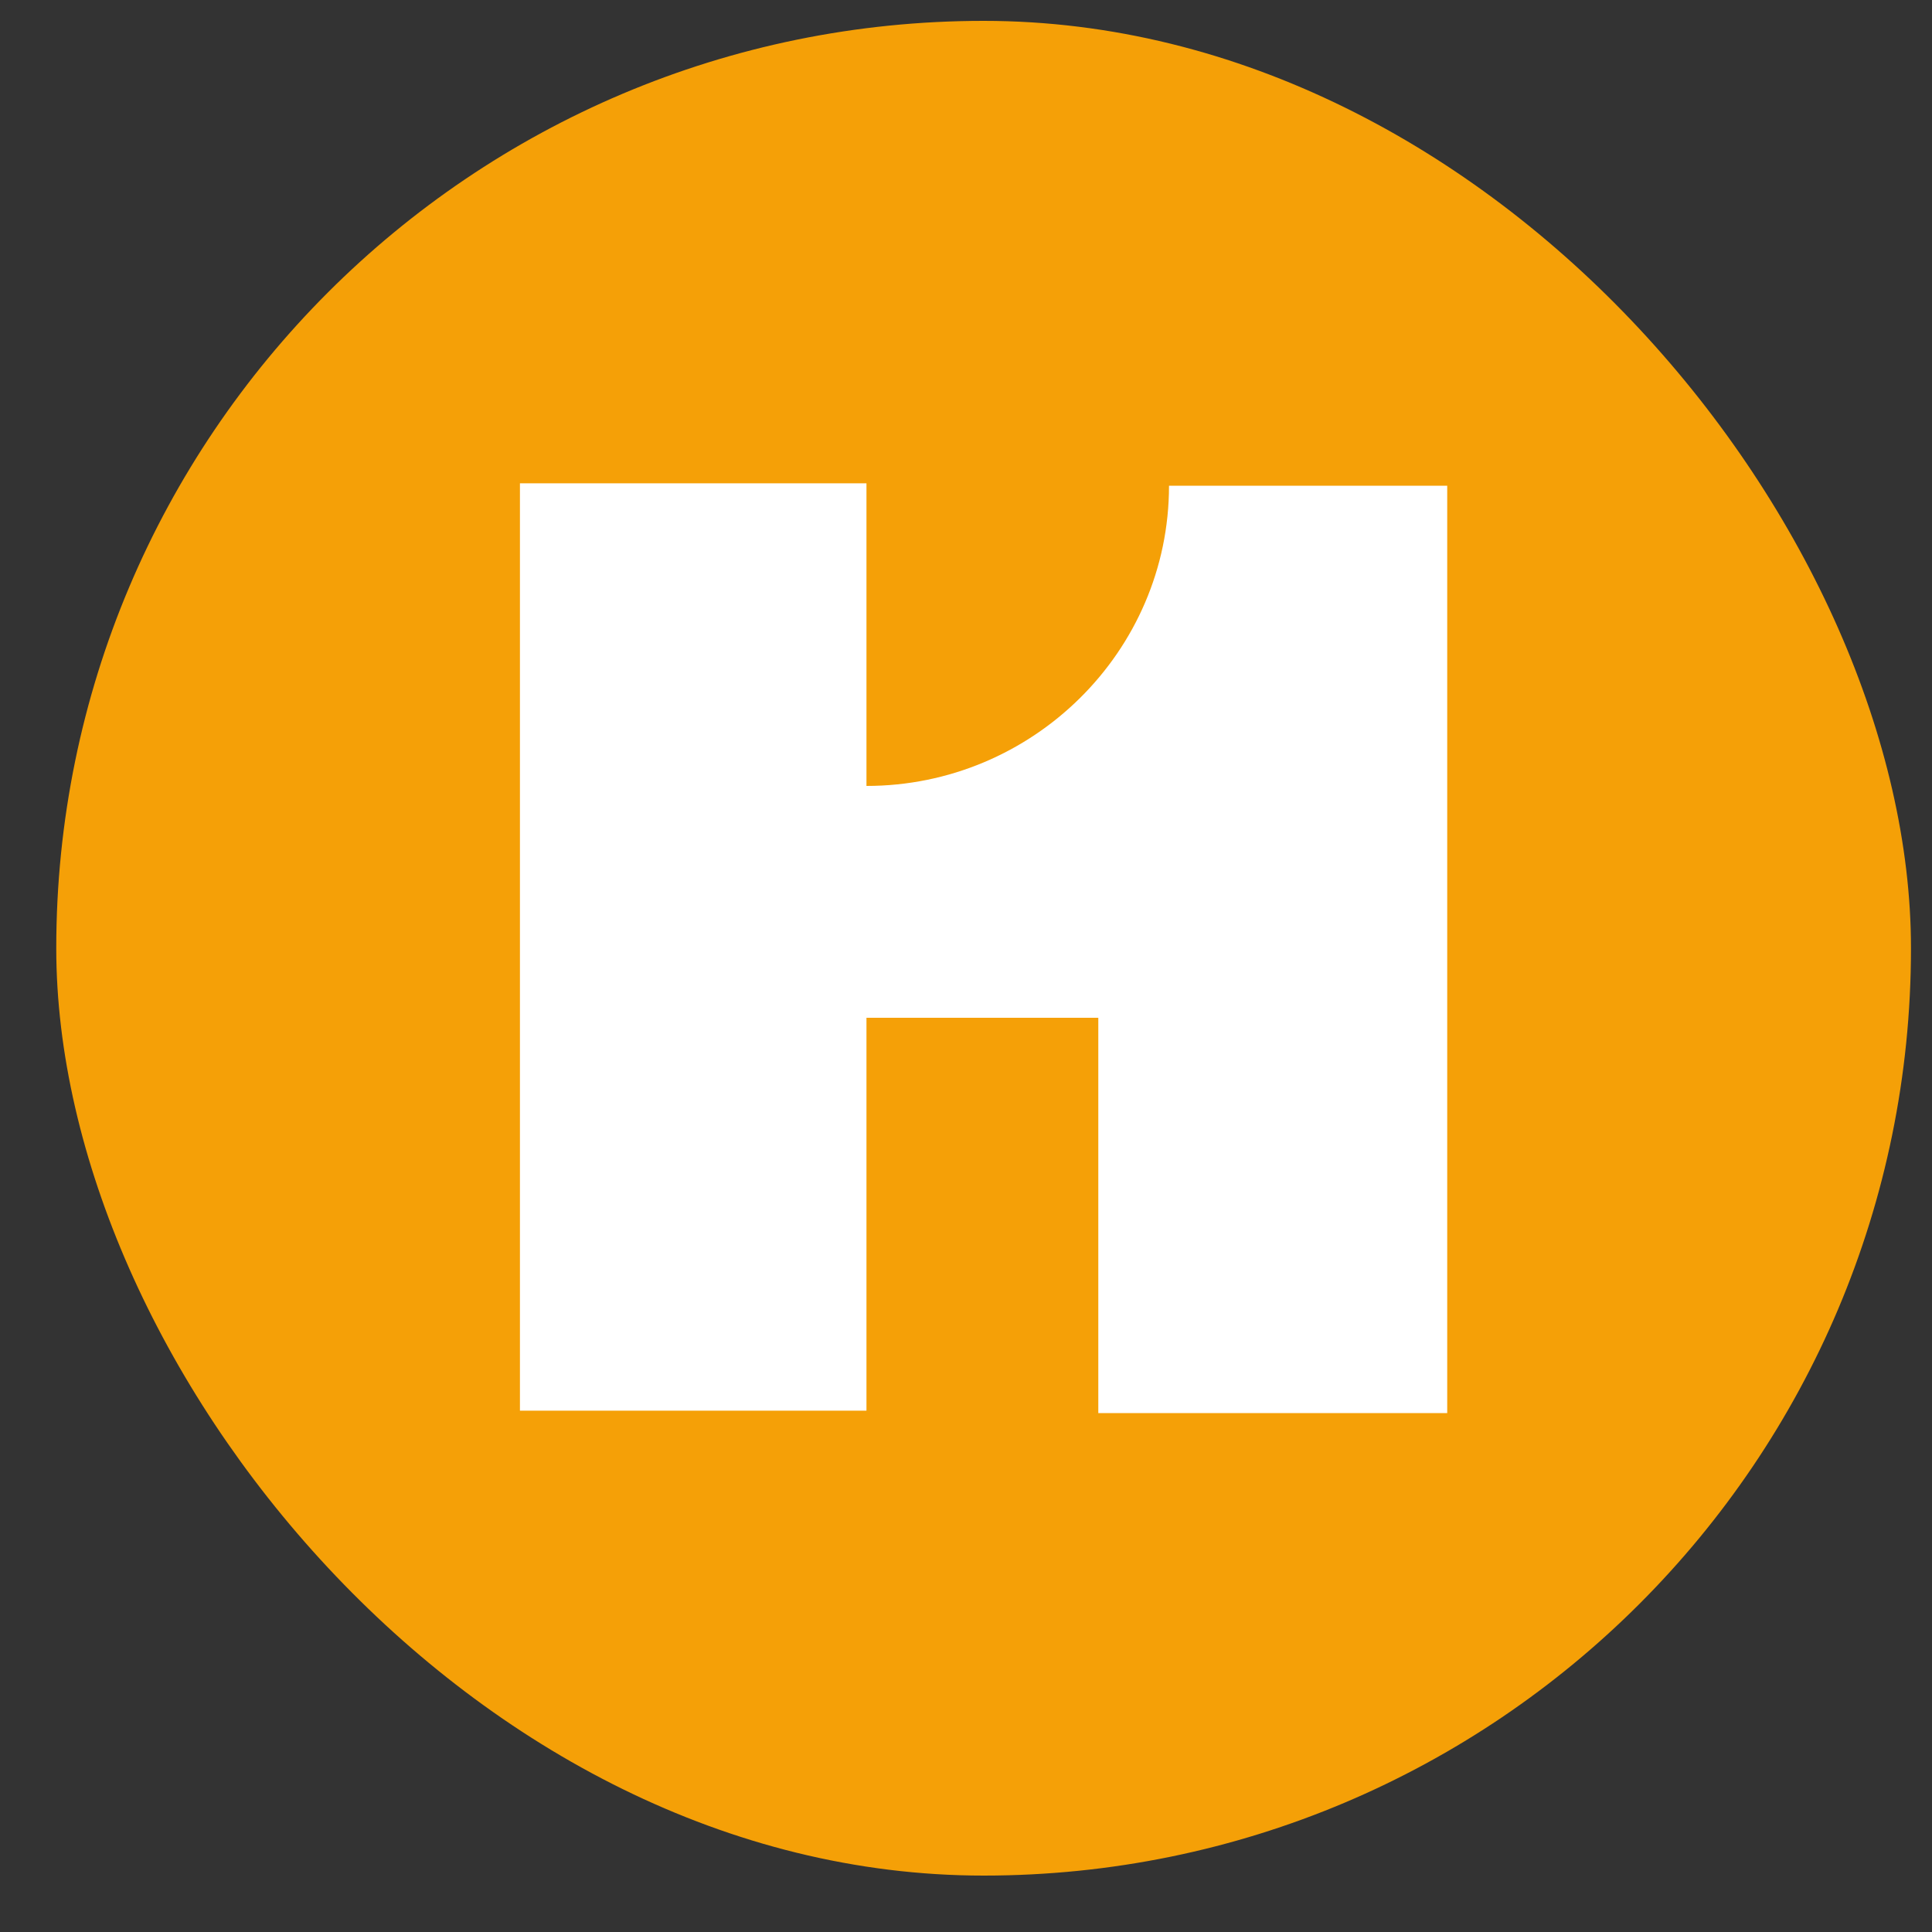 <svg width="25" height="25" viewBox="0 0 25 25" fill="none" xmlns="http://www.w3.org/2000/svg">
<rect x="0" y="0" width="25" height="25" fill="#333333" stroke="none"/>
<g id="&#237;&#152;&#132;&#235;&#140;&#128;&#237;&#149;&#180;&#236;&#131;&#129;">
<rect x="0.728" y="0.27" width="24" height="24" rx="12" fill="#F5A007"/>
<path id="Vector" d="M11.212 10.17C13.359 10.17 15.127 8.433 15.127 6.285H18.727V18.285H14.212V13.17H11.212V18.254H6.728V6.254H11.212V10.17Z" fill="white"/>
</g>
</svg>
